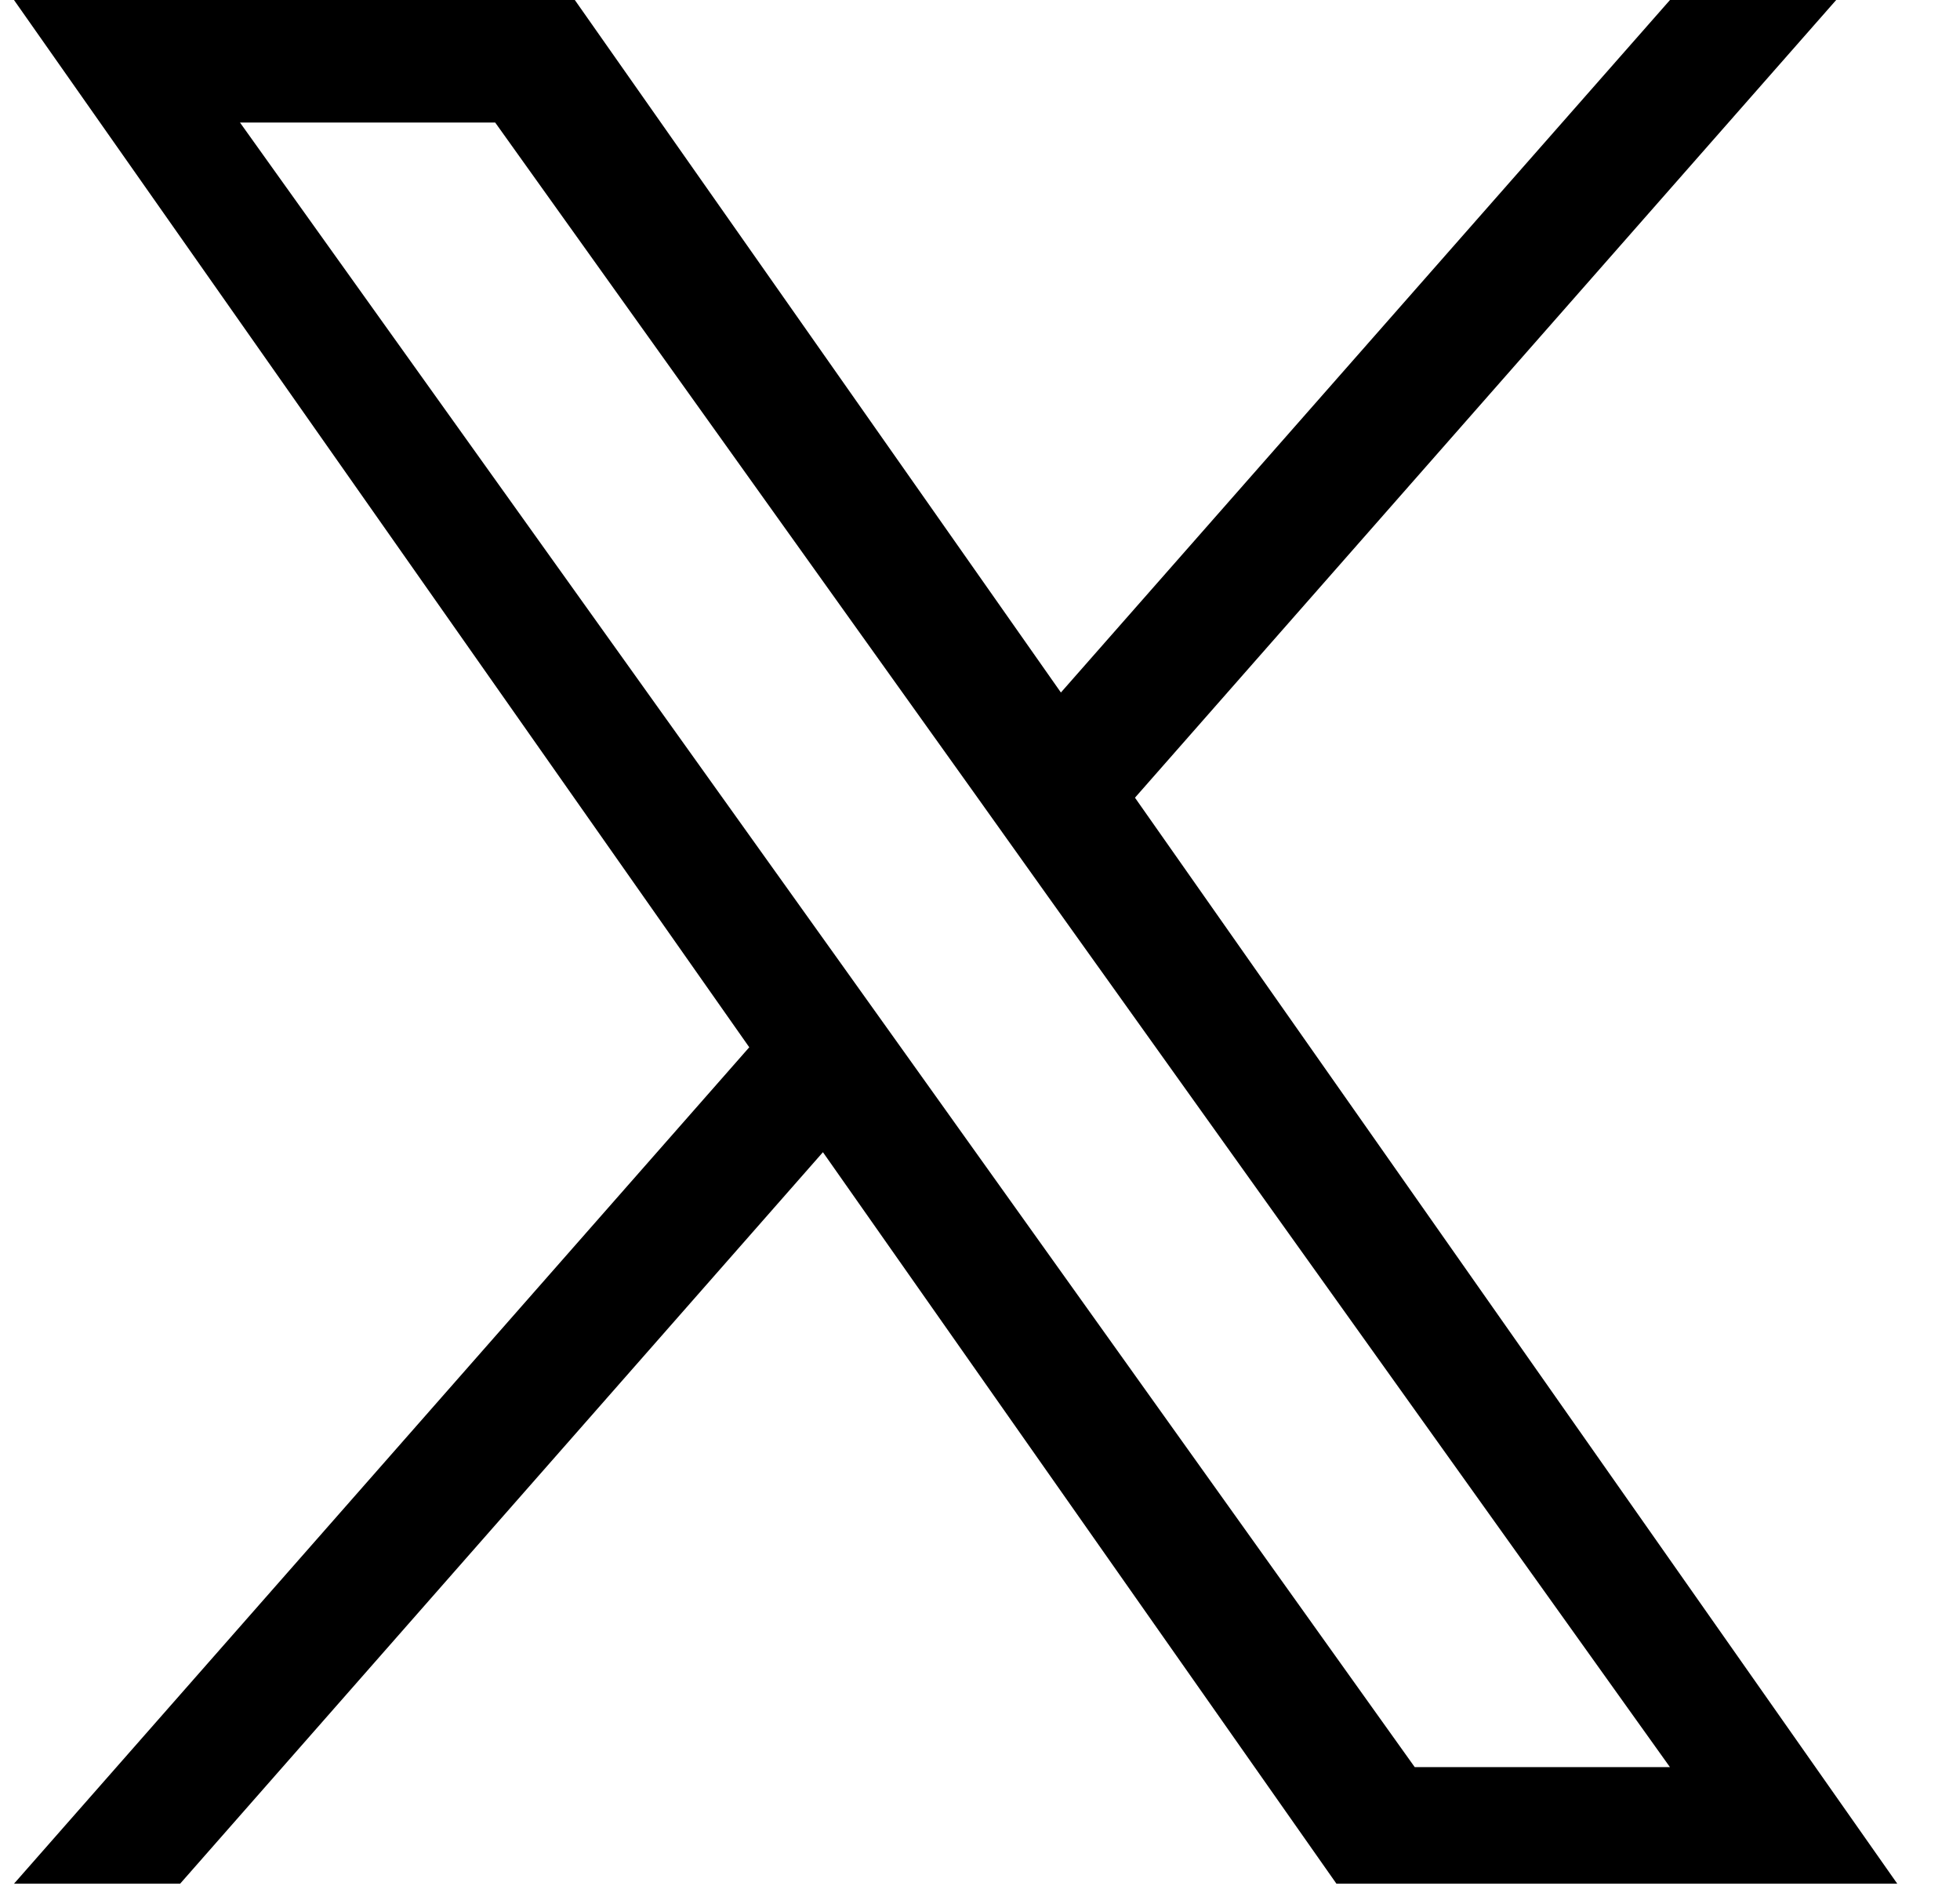 <svg width="29" height="28" viewBox="0 0 29 28" fill="none" xmlns="http://www.w3.org/2000/svg">
<path d="M16.793 11.8L27.168 0H24.709L15.697 10.244L8.505 0H0.207L11.086 15.492L0.207 27.865H2.665L12.176 17.044L19.774 27.865H28.072L16.793 11.8ZM13.425 15.628L12.322 14.084L3.551 1.813H7.327L14.407 11.72L15.507 13.263L24.708 26.14H20.932L13.425 15.628Z" fill="black"/>
</svg>
